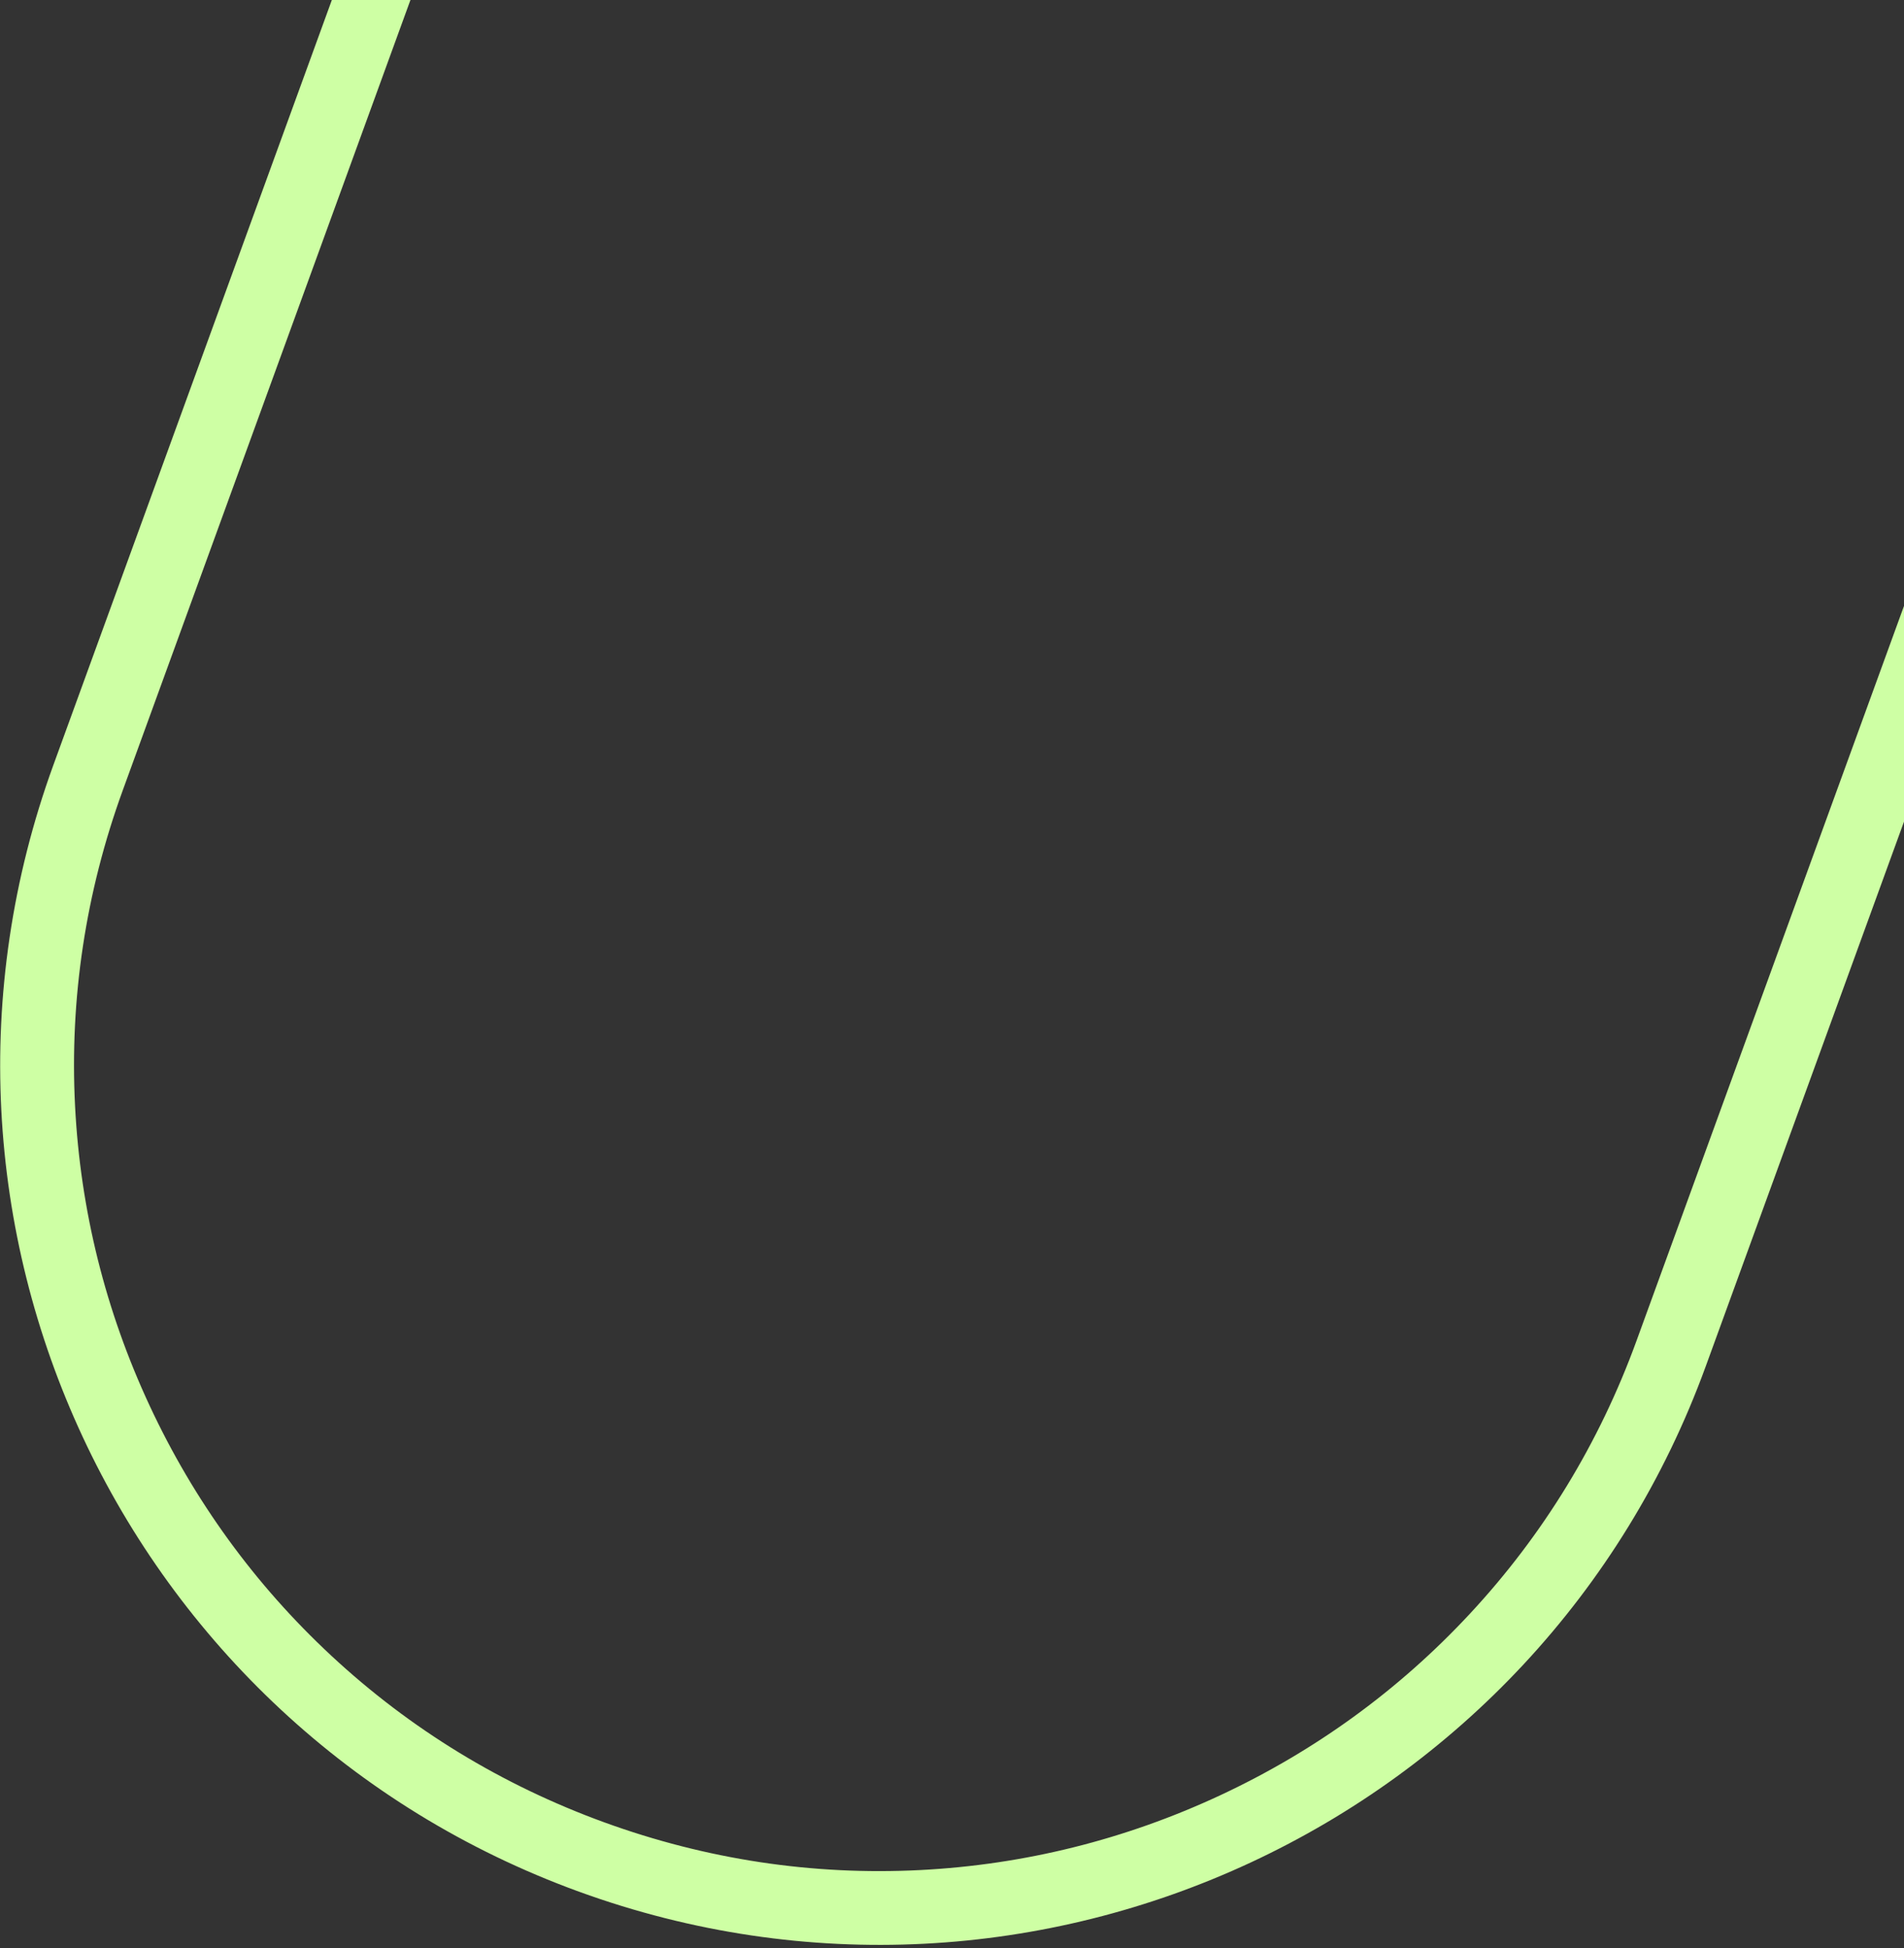 <svg width="385" height="394" viewBox="0 0 385 394" fill="none" xmlns="http://www.w3.org/2000/svg">
<rect x="0" y="0" width="385" height="394" fill="#333333" stroke="none"/>
<path d="M122.122 -107.507C129.642 -128.168 140.979 -146.737 155.821 -162.69C170.158 -178.108 187.154 -190.455 206.33 -199.398C225.507 -208.34 245.887 -213.416 266.917 -214.495C288.678 -215.61 310.189 -212.359 330.851 -204.839C351.513 -197.318 370.081 -185.982 386.035 -171.14C401.453 -156.802 413.8 -139.807 422.742 -120.63C431.684 -101.454 436.76 -81.073 437.839 -60.044C438.954 -38.283 435.703 -16.771 428.183 3.89L330.897 271.181C323.377 291.842 312.04 310.411 297.198 326.364C282.861 341.783 265.866 354.129 246.689 363.072C227.512 372.014 207.132 377.09 186.103 378.169C164.341 379.284 142.83 376.033 122.168 368.513C101.507 360.992 82.938 349.656 66.985 334.814C51.566 320.476 39.219 303.481 30.277 284.304C21.335 265.128 16.259 244.747 15.18 223.718C14.065 201.957 17.316 180.445 24.836 159.784L122.122 -107.507ZM108.089 -112.614L10.804 154.676C-22.777 246.938 24.794 348.956 117.056 382.536C209.318 416.117 311.336 368.545 344.917 276.283L442.202 8.993C475.783 -83.269 428.211 -185.286 335.949 -218.867C243.687 -252.448 141.67 -204.876 108.089 -112.614H108.089Z" fill="#CEFFA4"/>
</svg>
